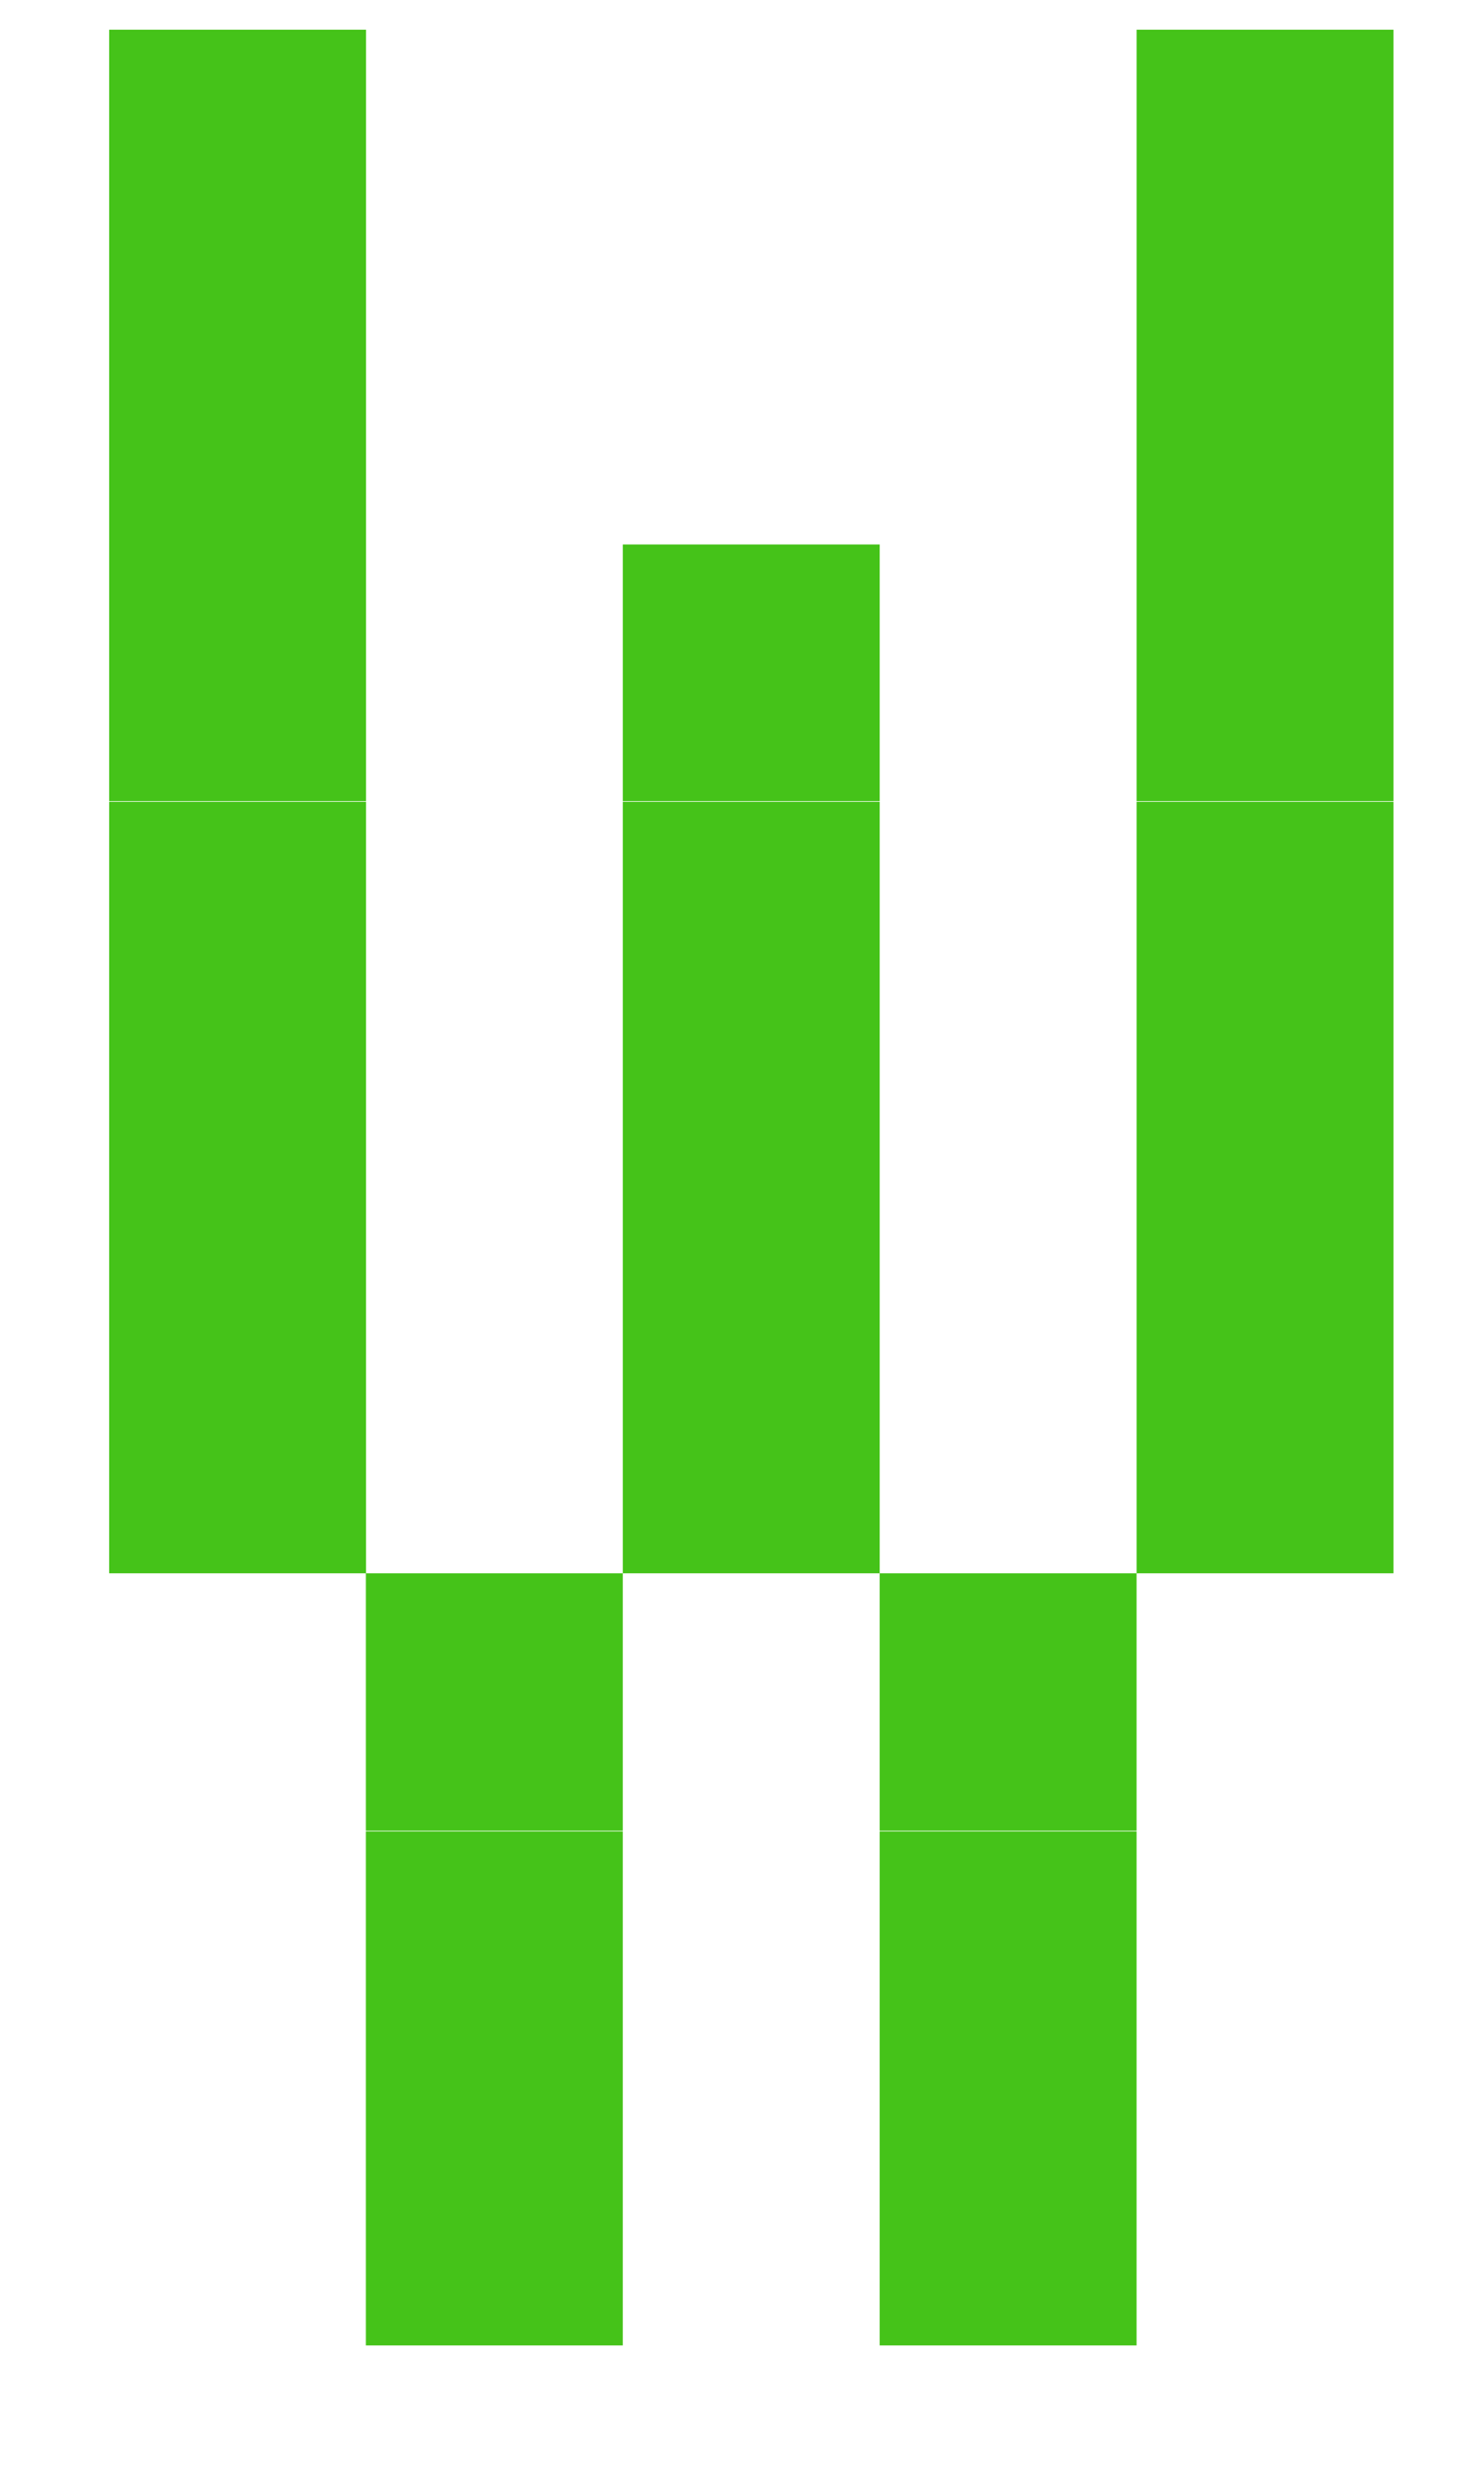 <svg xmlns="http://www.w3.org/2000/svg" width="9" height="15" viewBox="0 0 9 15">
  <defs>
    <style>
      .cls-1 {
        fill: #45c319;
        fill-rule: evenodd;
      }
    </style>
  </defs>
  <path id="W" class="cls-1" d="M5.335,9.536H6.893V11.1H5.335V9.536Zm0,1.56H6.893v1.56H5.335V11.1ZM2.219,9.536H3.777V11.1H2.219V9.536Zm0,1.56H3.777v1.56H2.219V11.1Zm3.116,1.56H6.893v1.56H5.335v-1.56Zm-3.116,0H3.777v1.56H2.219v-1.56Zm4.674-4.68H8.451v1.56H6.893V7.976Zm-3.116,0H5.335v1.56H3.777V7.976Zm-3.115,0H2.22v1.56H0.662V7.976Zm6.231-1.56H8.451v1.56H6.893V6.416Zm-3.116,0H5.335v1.56H3.777V6.416Zm-3.115,0H2.22v1.56H0.662V6.416Zm6.231-1.56H8.451v1.56H6.893V4.856Zm-3.116,0H5.335v1.56H3.777V4.856Zm-3.115,0H2.22v1.56H0.662V4.856ZM6.893,3.3H8.451v1.56H6.893V3.3Zm-3.116,0H5.335v1.56H3.777V3.3Zm-3.115,0H2.22v1.56H0.662V3.3Zm6.231-1.56H8.451V3.3H6.893V1.736Zm-6.231,0H2.22V3.3H0.662V1.736Zm6.231-1.56H8.451v1.56H6.893V0.176Zm-6.231,0H2.22v1.56H0.662V0.176Z"/>
</svg>

